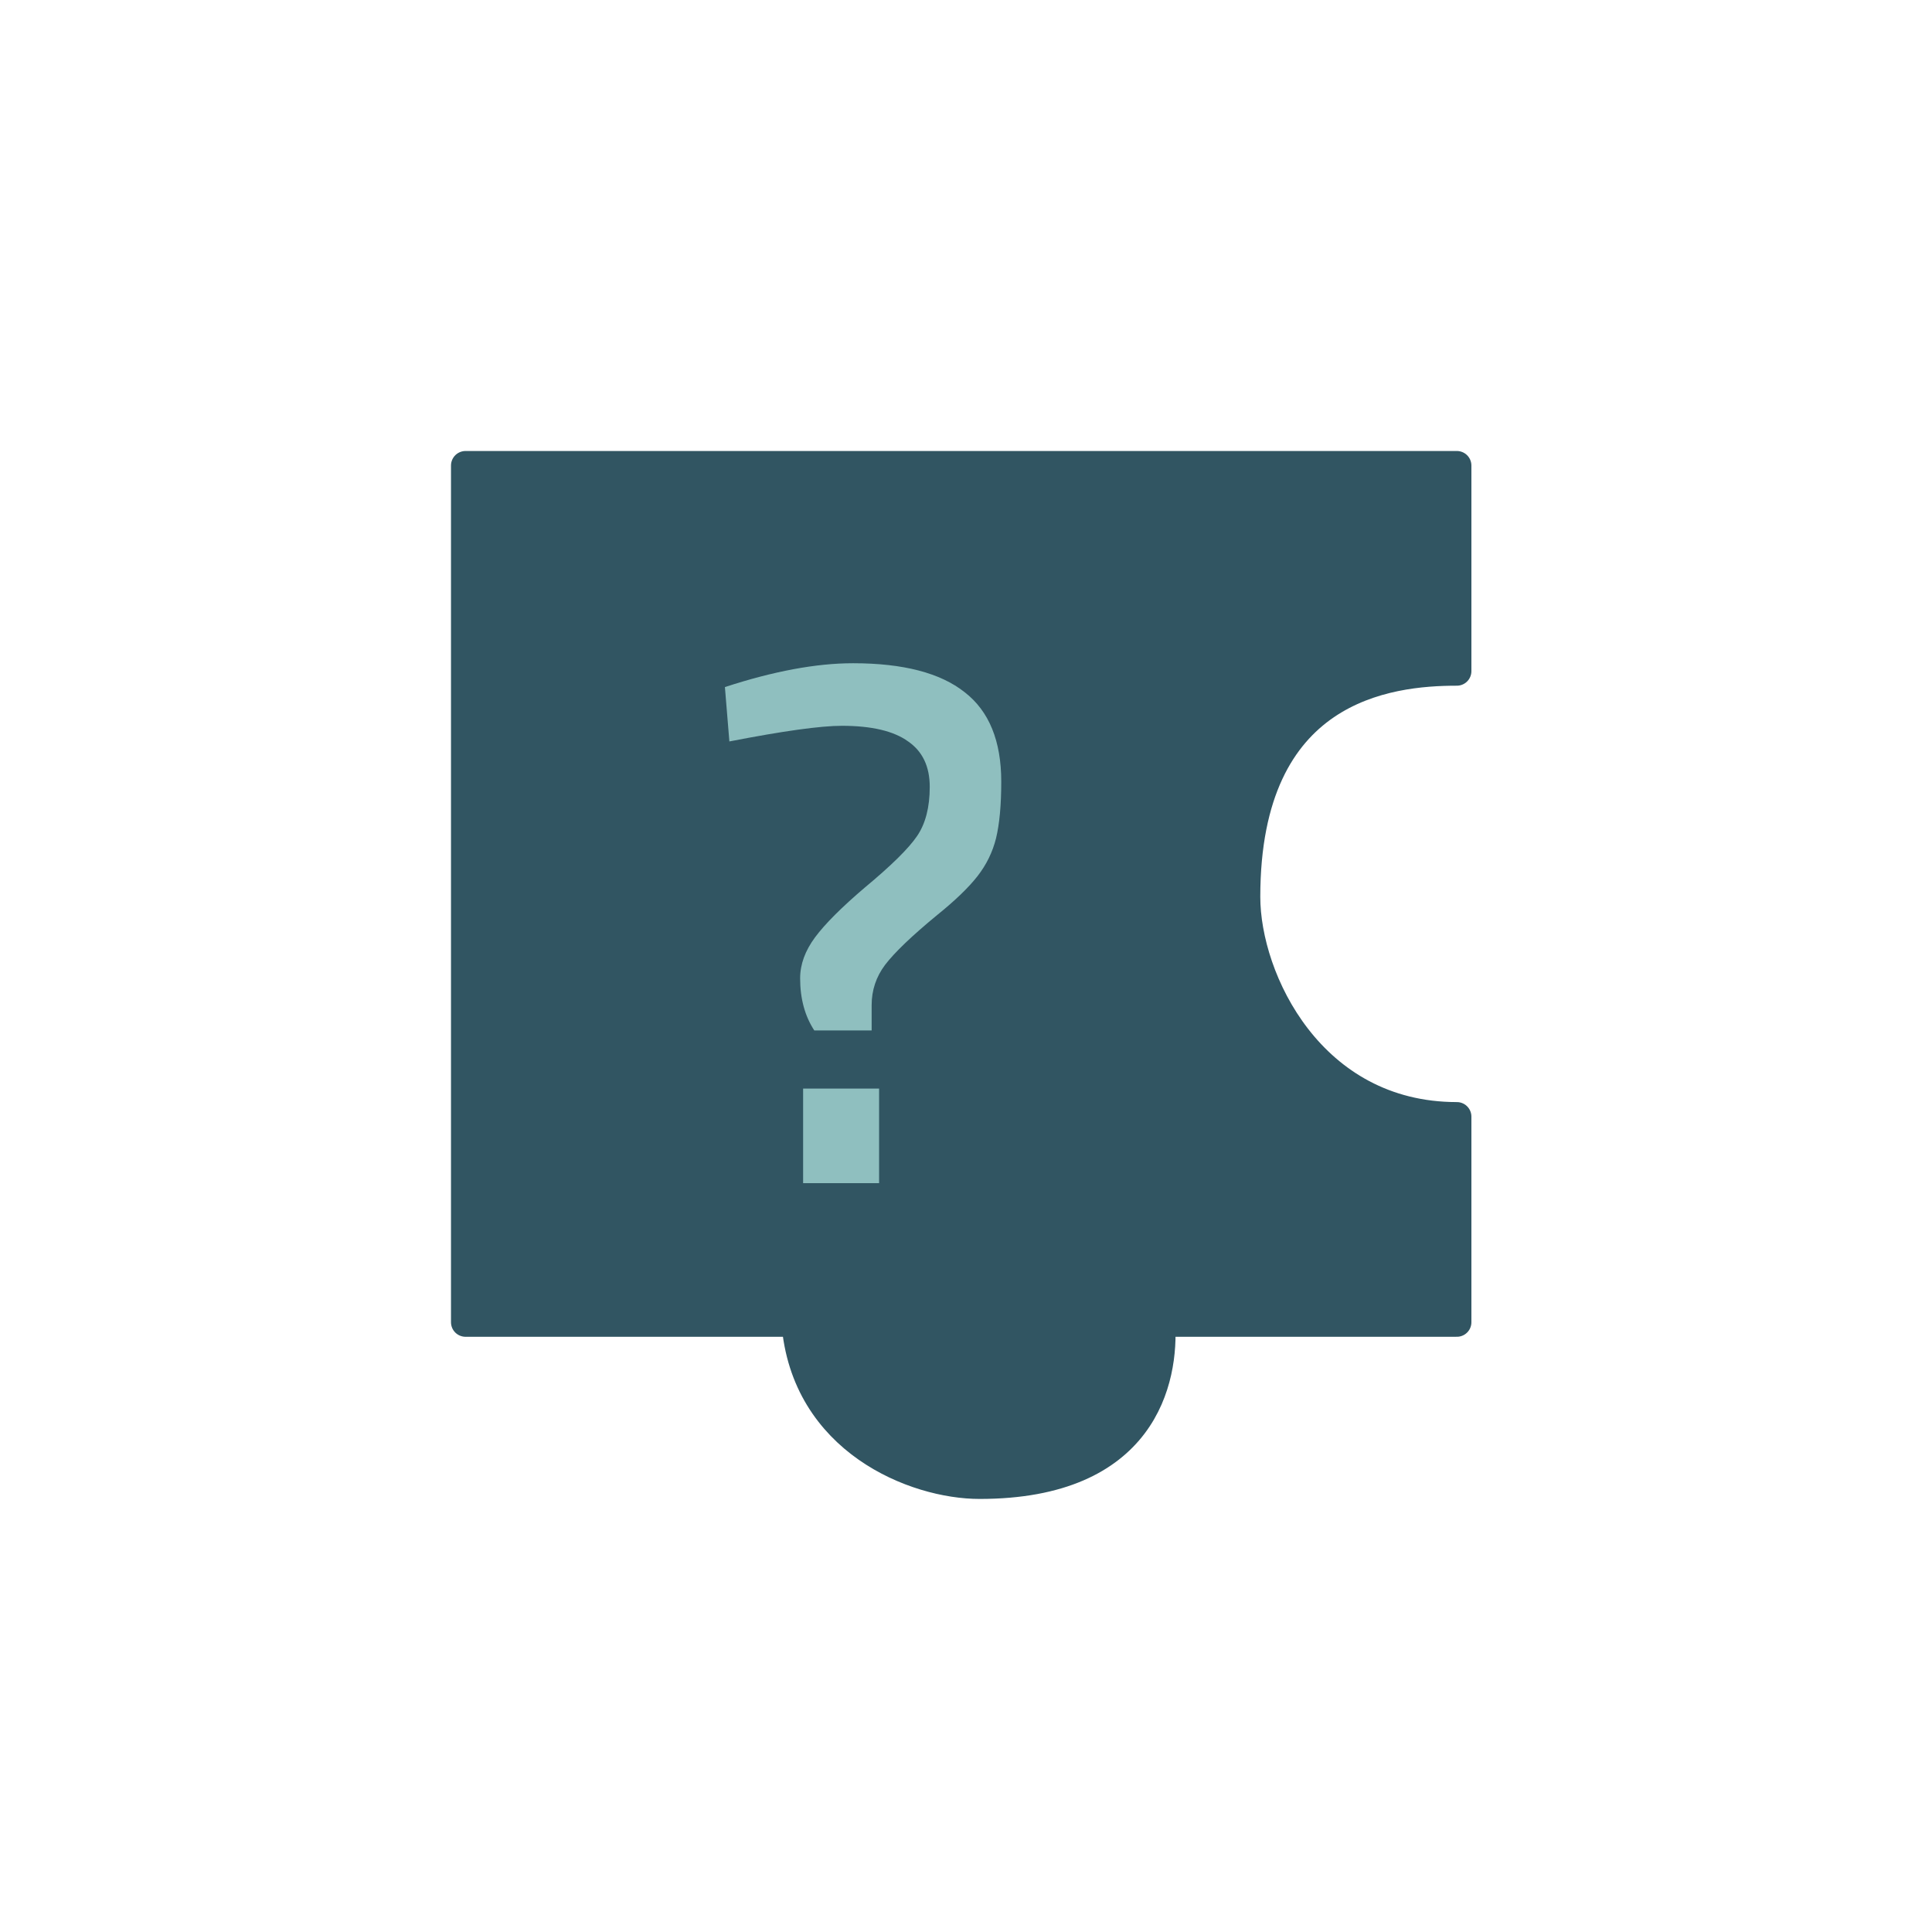 <svg width="166" height="166" viewBox="0 0 166 166" fill="none" xmlns="http://www.w3.org/2000/svg">
<g filter="url(#filter0_d)">
<circle cx="83" cy="80" r="77" fill="white"/>
</g>
<path d="M125.175 40H40V113.608H68.392C69.175 123.815 78.644 127.541 84.165 127.541C98.263 127.541 100.047 118.515 99.721 113.608H125.175V95.942C112.644 95.942 107.036 84.165 107.036 77.067C107.036 59.008 119.301 57.666 125.175 57.666V40Z" fill="#315562" stroke="#315562" stroke-width="2.5" stroke-miterlimit="10" stroke-linecap="round" stroke-linejoin="round"/>
<path d="M69.965 88.538C69.155 87.3 68.749 85.807 68.749 84.058C68.749 82.863 69.176 81.69 70.029 80.538C70.883 79.386 72.312 77.956 74.317 76.25C76.579 74.372 78.072 72.9 78.797 71.834C79.523 70.767 79.885 69.359 79.885 67.61C79.885 65.86 79.267 64.559 78.029 63.706C76.792 62.81 74.893 62.362 72.333 62.362C70.499 62.362 67.277 62.81 62.669 63.706L62.285 59.034C66.467 57.668 70.136 56.986 73.293 56.986C77.603 56.986 80.803 57.818 82.893 59.482C84.984 61.103 86.029 63.663 86.029 67.162C86.029 69.167 85.88 70.788 85.581 72.026C85.283 73.22 84.749 74.308 83.981 75.29C83.213 76.271 82.061 77.38 80.525 78.618C78.349 80.41 76.856 81.839 76.045 82.906C75.277 83.93 74.893 85.082 74.893 86.362V88.538H69.965ZM69.005 93.53H75.533V101.658H69.005V93.53Z" fill="#8FBFBF"/>
<defs>
<filter id="filter0_d" x="0" y="0" width="166" height="166" filterUnits="userSpaceOnUse" color-interpolation-filters="sRGB">
<feFlood flood-opacity="0" result="BackgroundImageFix"/>
<feColorMatrix in="SourceAlpha" type="matrix" values="0 0 0 0 0 0 0 0 0 0 0 0 0 0 0 0 0 0 127 0" result="hardAlpha"/>
<feMorphology radius="1" operator="dilate" in="SourceAlpha" result="effect1_dropShadow"/>
<feOffset dy="3"/>
<feGaussianBlur stdDeviation="2.5"/>
<feComposite in2="hardAlpha" operator="out"/>
<feColorMatrix type="matrix" values="0 0 0 0 0.114 0 0 0 0 0.271 0 0 0 0 0.329 0 0 0 1 0"/>
<feBlend mode="normal" in2="BackgroundImageFix" result="effect1_dropShadow"/>
<feBlend mode="normal" in="SourceGraphic" in2="effect1_dropShadow" result="shape"/>
</filter>
</defs>
</svg>
